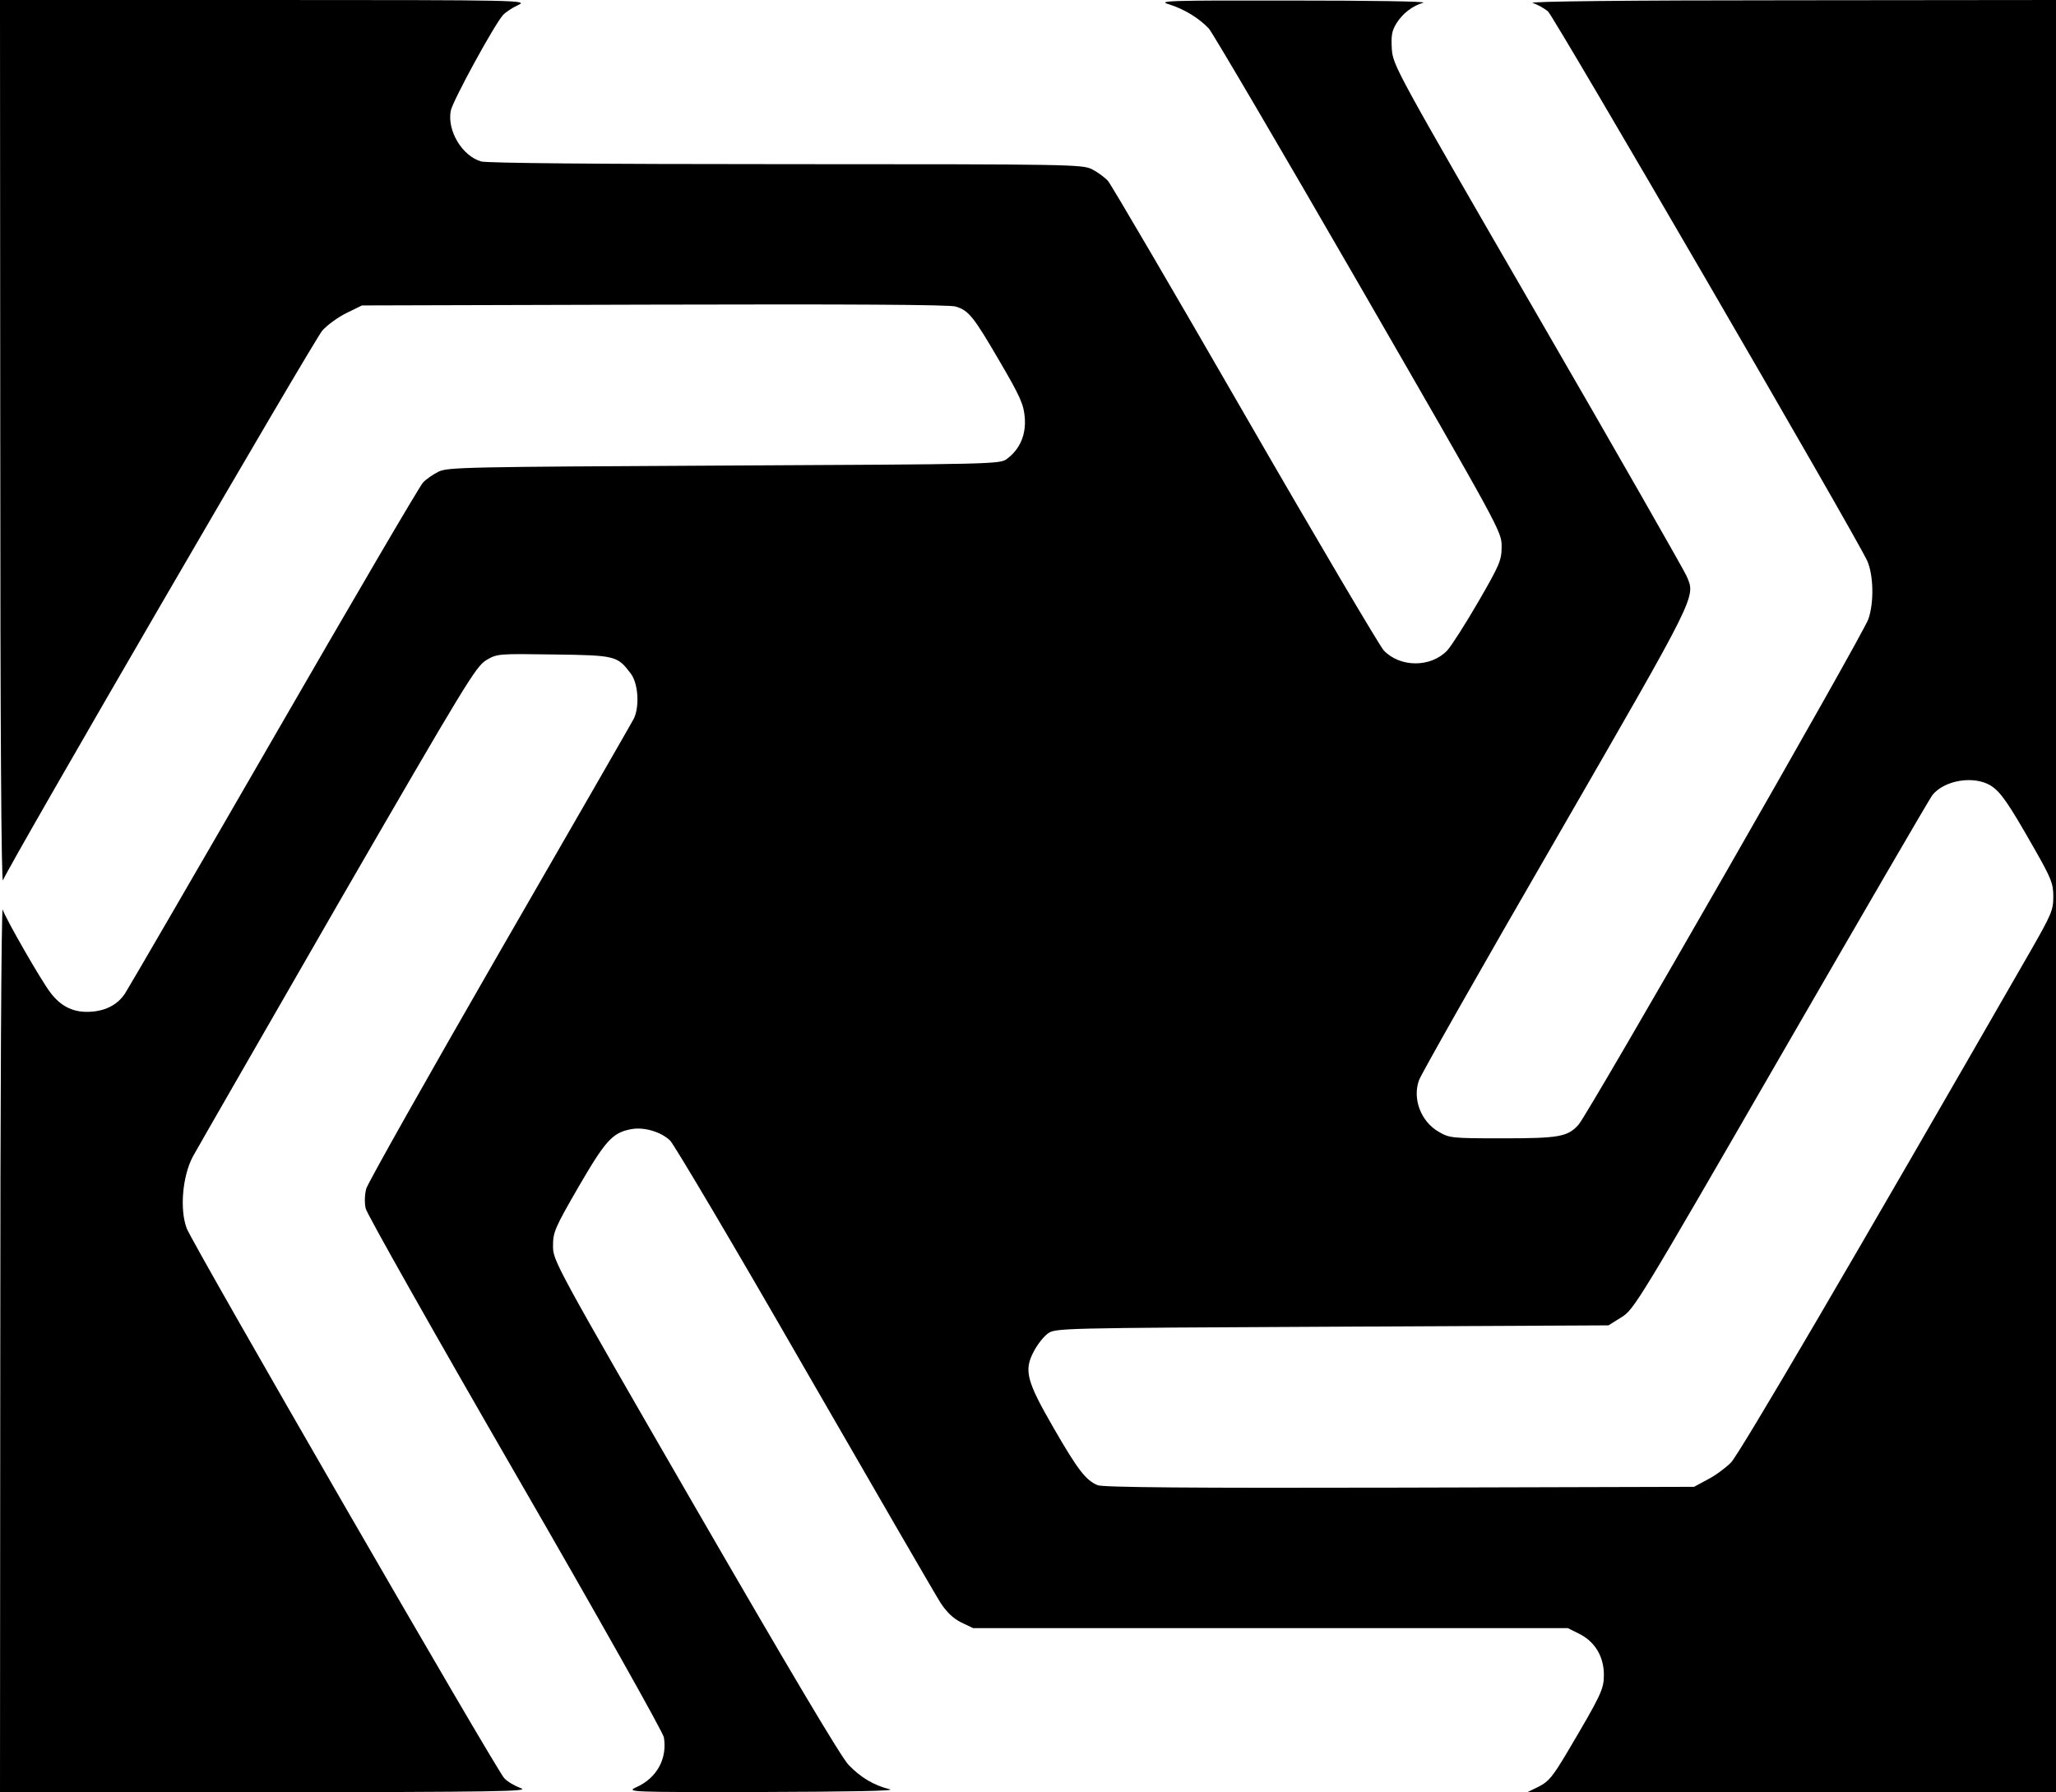 <?xml version="1.0" standalone="no"?>
<!DOCTYPE svg PUBLIC "-//W3C//DTD SVG 20010904//EN"
 "http://www.w3.org/TR/2001/REC-SVG-20010904/DTD/svg10.dtd">
<svg version="1.0" xmlns="http://www.w3.org/2000/svg"
 width="764pt" height="666pt" viewBox="0 0 764 666"
 preserveAspectRatio="xMidYMid meet">
<g transform="translate(0,666) scale(0.1,-0.1)"
fill="#000000" stroke="none">
<path d="M1 5013 c0 -1057 4 -1639 10 -1624 23 58 1157 2010 1187 2043 19 21
59 50 90 65 l57 28 1085 3 c725 2 1097 0 1121 -7 49 -15 66 -36 165 -206 76
-130 88 -158 92 -207 5 -64 -18 -117 -66 -153 -26 -20 -47 -20 -1052 -25 -963
-5 -1027 -6 -1061 -23 -20 -10 -46 -28 -57 -40 -12 -12 -260 -436 -552 -942
-292 -506 -542 -936 -555 -956 -29 -45 -79 -69 -142 -69 -56 0 -99 23 -136 72
-34 44 -167 276 -177 308 -5 14 -9 -719 -9 -1627 l-1 -1653 988 0 c857 1 982
3 948 15 -22 8 -50 24 -62 37 -29 29 -1157 1983 -1180 2043 -27 71 -16 195 23
268 17 31 260 453 539 938 476 823 512 882 551 906 41 24 44 24 252 21 229 -3
235 -5 285 -71 28 -37 33 -124 11 -168 -10 -19 -235 -410 -501 -871 -265 -460
-487 -854 -493 -875 -6 -22 -7 -53 -2 -74 4 -19 254 -462 555 -983 304 -526
550 -963 553 -982 13 -79 -26 -151 -102 -185 -39 -18 -32 -19 470 -18 320 1
496 4 472 10 -58 14 -108 43 -154 91 -27 28 -219 351 -570 958 -523 905 -528
916 -528 970 0 51 6 66 95 220 100 172 126 201 195 214 47 9 110 -9 145 -42
15 -15 241 -396 500 -847 260 -451 487 -843 505 -871 23 -35 47 -58 77 -73
l44 -21 1105 0 1105 0 44 -22 c57 -29 90 -84 90 -152 0 -53 -10 -74 -136 -287
-54 -91 -70 -110 -106 -128 l-43 -21 983 0 982 0 0 3330 0 3330 -987 -1 c-597
0 -976 -4 -958 -10 17 -5 42 -19 57 -31 23 -20 1150 -1959 1187 -2043 23 -53
25 -154 4 -215 -19 -57 -1039 -1836 -1077 -1879 -40 -45 -71 -51 -282 -51
-192 0 -198 1 -239 25 -65 38 -97 122 -72 191 7 21 235 423 507 893 531 921
522 901 487 981 -8 19 -256 454 -552 965 -529 914 -538 931 -543 992 -3 51 0
68 17 96 23 37 59 65 100 77 14 5 -203 8 -484 8 -468 1 -506 -1 -461 -14 57
-18 111 -51 148 -90 14 -16 265 -443 557 -949 526 -912 531 -920 531 -975 0
-51 -6 -67 -86 -205 -48 -83 -100 -164 -116 -182 -61 -64 -175 -64 -236 0 -16
18 -249 412 -517 877 -268 465 -497 856 -508 868 -12 13 -39 33 -59 43 -36 18
-76 19 -1135 19 -715 0 -1111 4 -1135 10 -70 20 -127 114 -113 188 6 35 160
317 194 356 9 10 34 27 56 37 39 18 19 19 -942 19 l-983 0 1 -1647z m7396
-1272 c37 -23 66 -65 161 -232 65 -114 72 -132 72 -181 0 -50 -7 -66 -83 -199
-663 -1154 -1084 -1873 -1115 -1904 -20 -20 -59 -49 -87 -63 l-50 -27 -1095
-3 c-773 -2 -1103 1 -1121 9 -44 18 -74 57 -164 213 -101 175 -111 214 -73
285 13 25 36 54 51 65 28 21 38 21 1056 26 l1028 5 48 30 c47 29 61 52 595
977 301 521 553 955 561 964 45 55 153 73 216 35z"/>
</g>
</svg>
